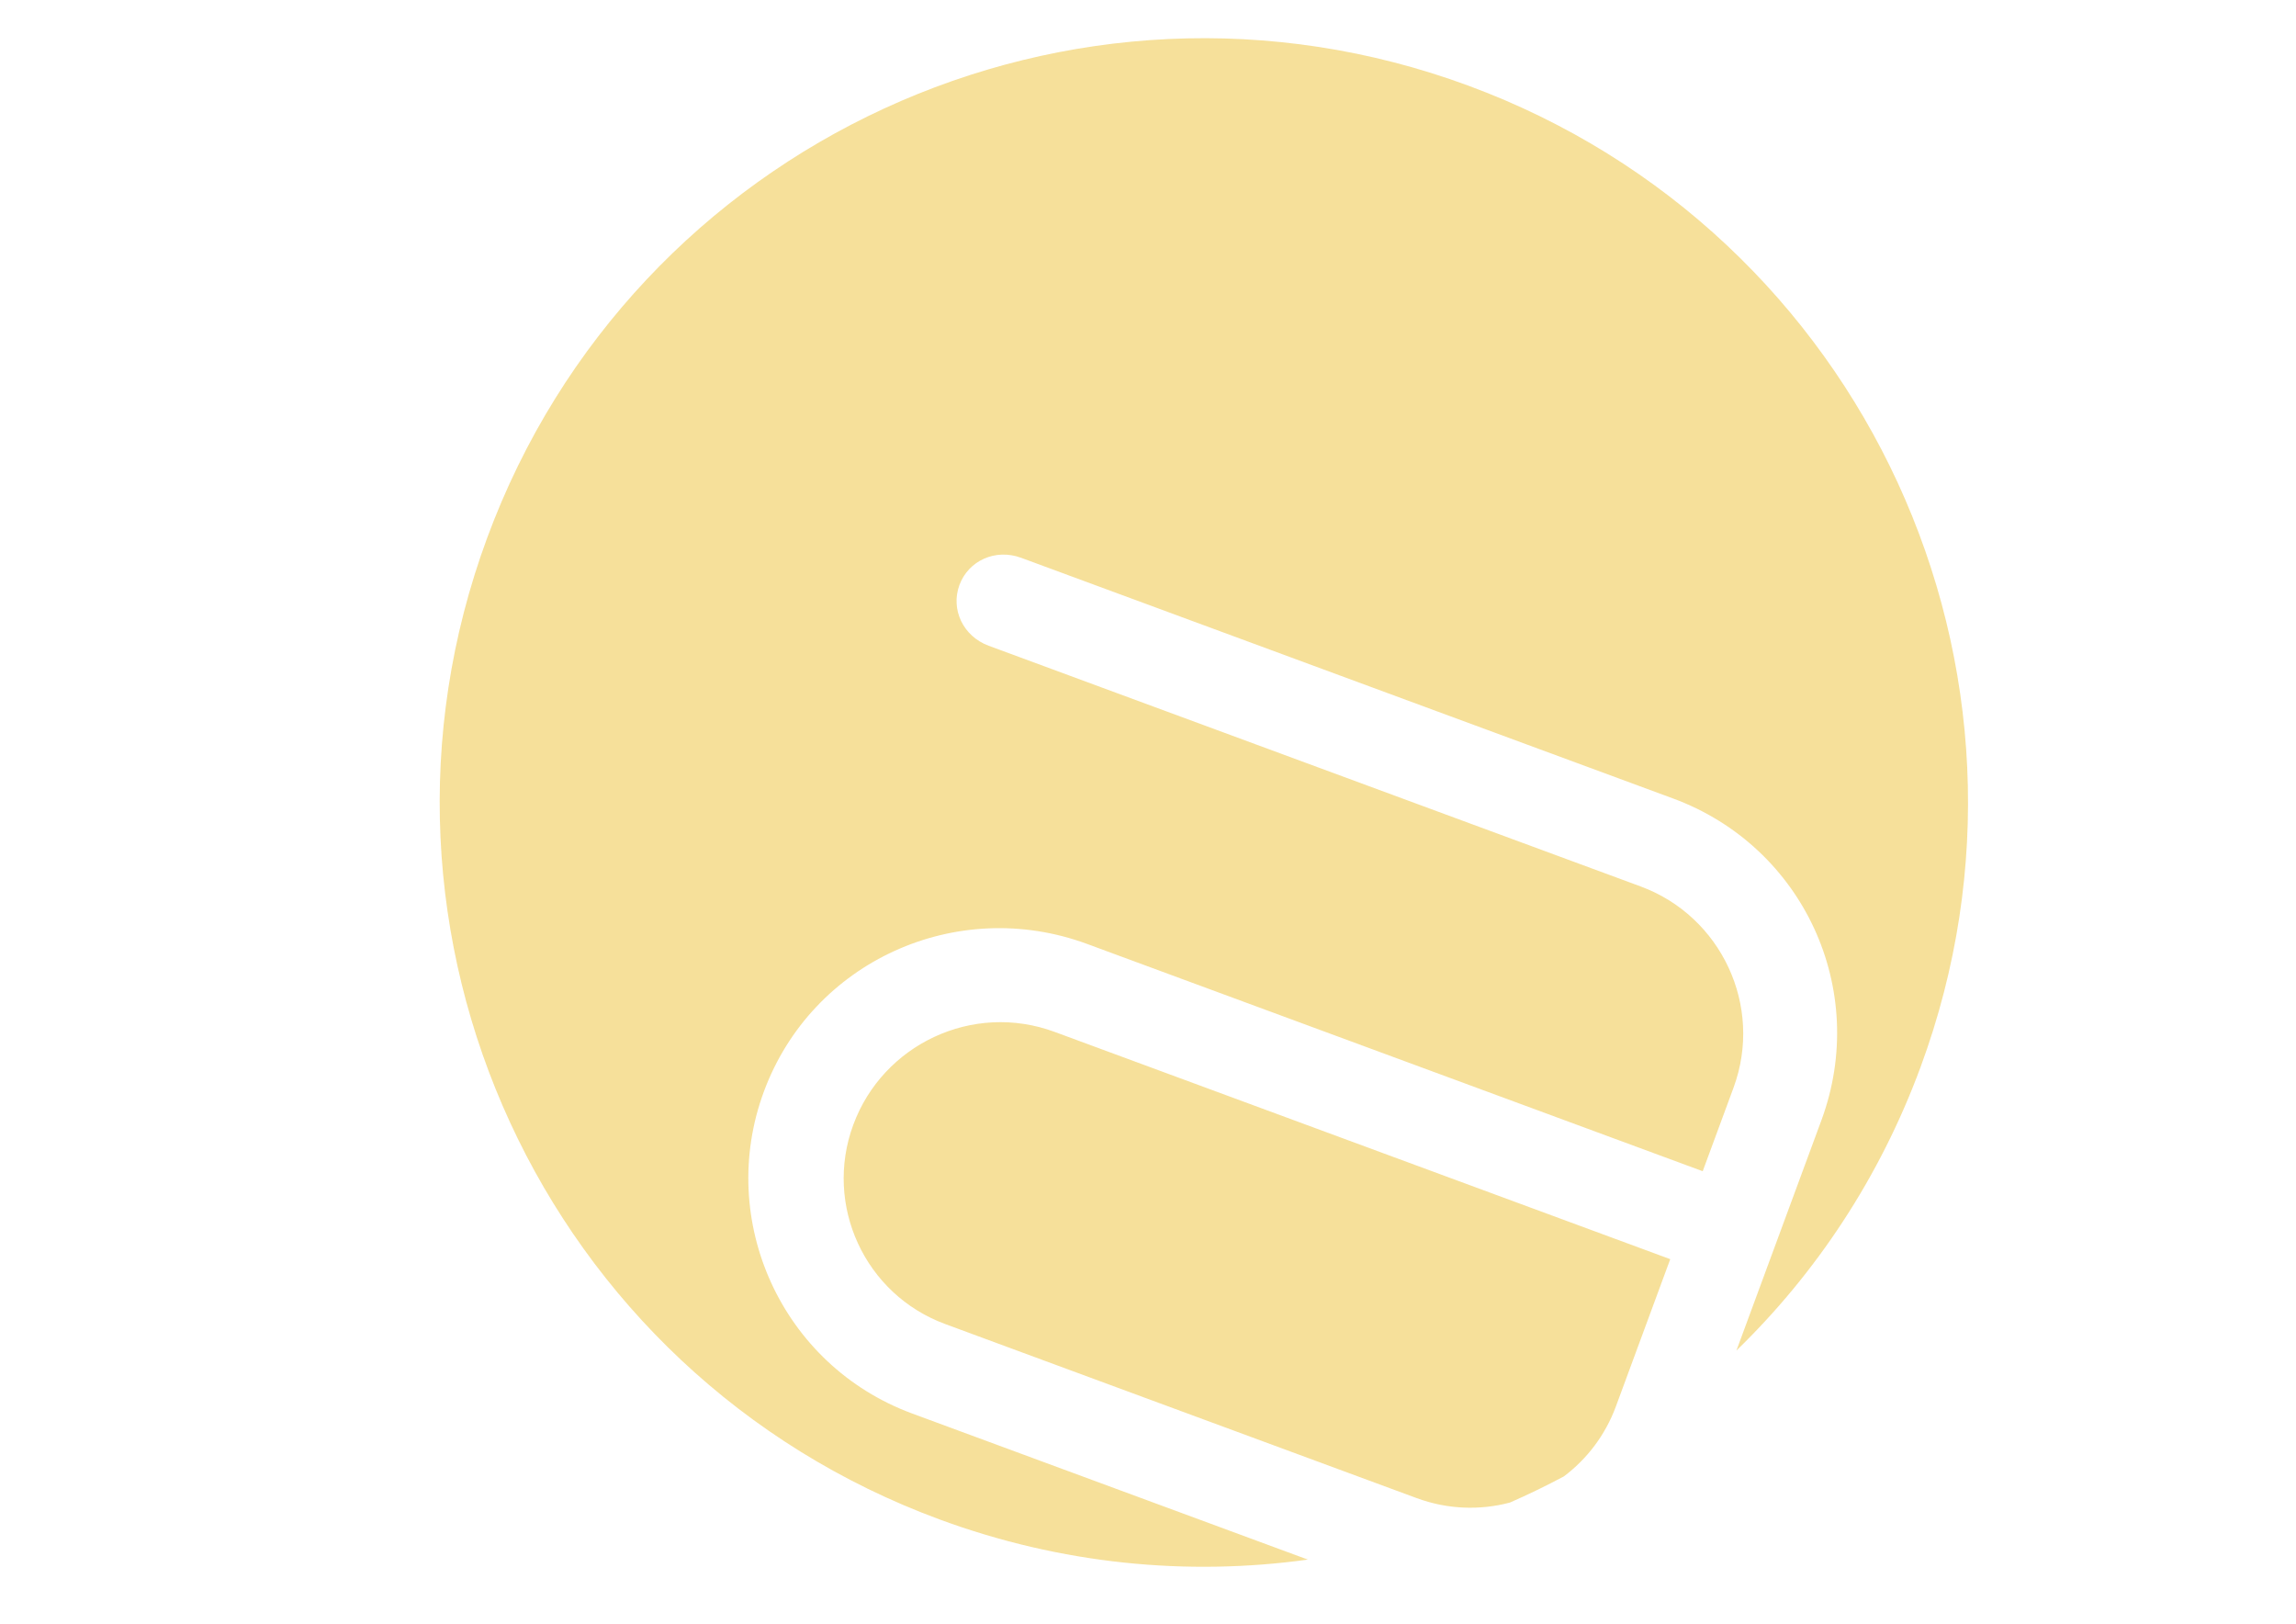 <?xml version="1.0" encoding="utf-8"?>
<!-- Generator: Adobe Illustrator 16.0.0, SVG Export Plug-In . SVG Version: 6.00 Build 0)  -->
<!DOCTYPE svg PUBLIC "-//W3C//DTD SVG 1.1//EN" "http://www.w3.org/Graphics/SVG/1.1/DTD/svg11.dtd">
<svg version="1.1" id="Vrstva_1" xmlns="http://www.w3.org/2000/svg" xmlns:xlink="http://www.w3.org/1999/xlink" x="0px" y="0px"
	 width="841.89px" height="595.28px" viewBox="0 0 841.89 595.28" enable-background="new 0 0 841.89 595.28" xml:space="preserve">
<g opacity="0.4">
	<path fill="#E8B102" d="M704.223,391.207c-14.989,40.609-38.388,75.672-67.516,103.922l31.163-84.421
		c17.646-47.805-6.567-100.32-54.373-117.966L374.438,204.5c-9.454-3.49-19.347,1.058-22.634,9.963
		c-3.282,8.892,1.277,18.795,10.731,22.284l239.059,88.243c29.472,10.879,45.112,43.809,34.035,73.817l-11.287,30.577
		l-225.726-83.321c-47.807-17.646-100.891,6.364-118.544,54.188c-17.438,47.243,6.549,100.305,54.388,117.964l145.09,53.557
		c-44.146,6.108-90.393,1.753-135.132-14.762c-145.143-53.576-219.361-214.668-165.785-359.812
		C232.207,52.06,393.288-22.164,538.431,31.412C683.581,84.991,757.797,246.069,704.223,391.207L704.223,391.207z M573.431,541.275
		c-6.461,3.438-13.06,6.65-19.774,9.583c-10.923,2.896-22.805,2.575-34.201-1.632l-172.886-63.817
		c-29.485-10.883-44.553-43.608-33.687-73.047c10.885-29.489,43.808-45.132,73.829-34.05l225.727,83.321l-19.916,53.951
		C588.607,526.193,581.854,534.942,573.431,541.275L573.431,541.275z"/>
</g>
</svg>
